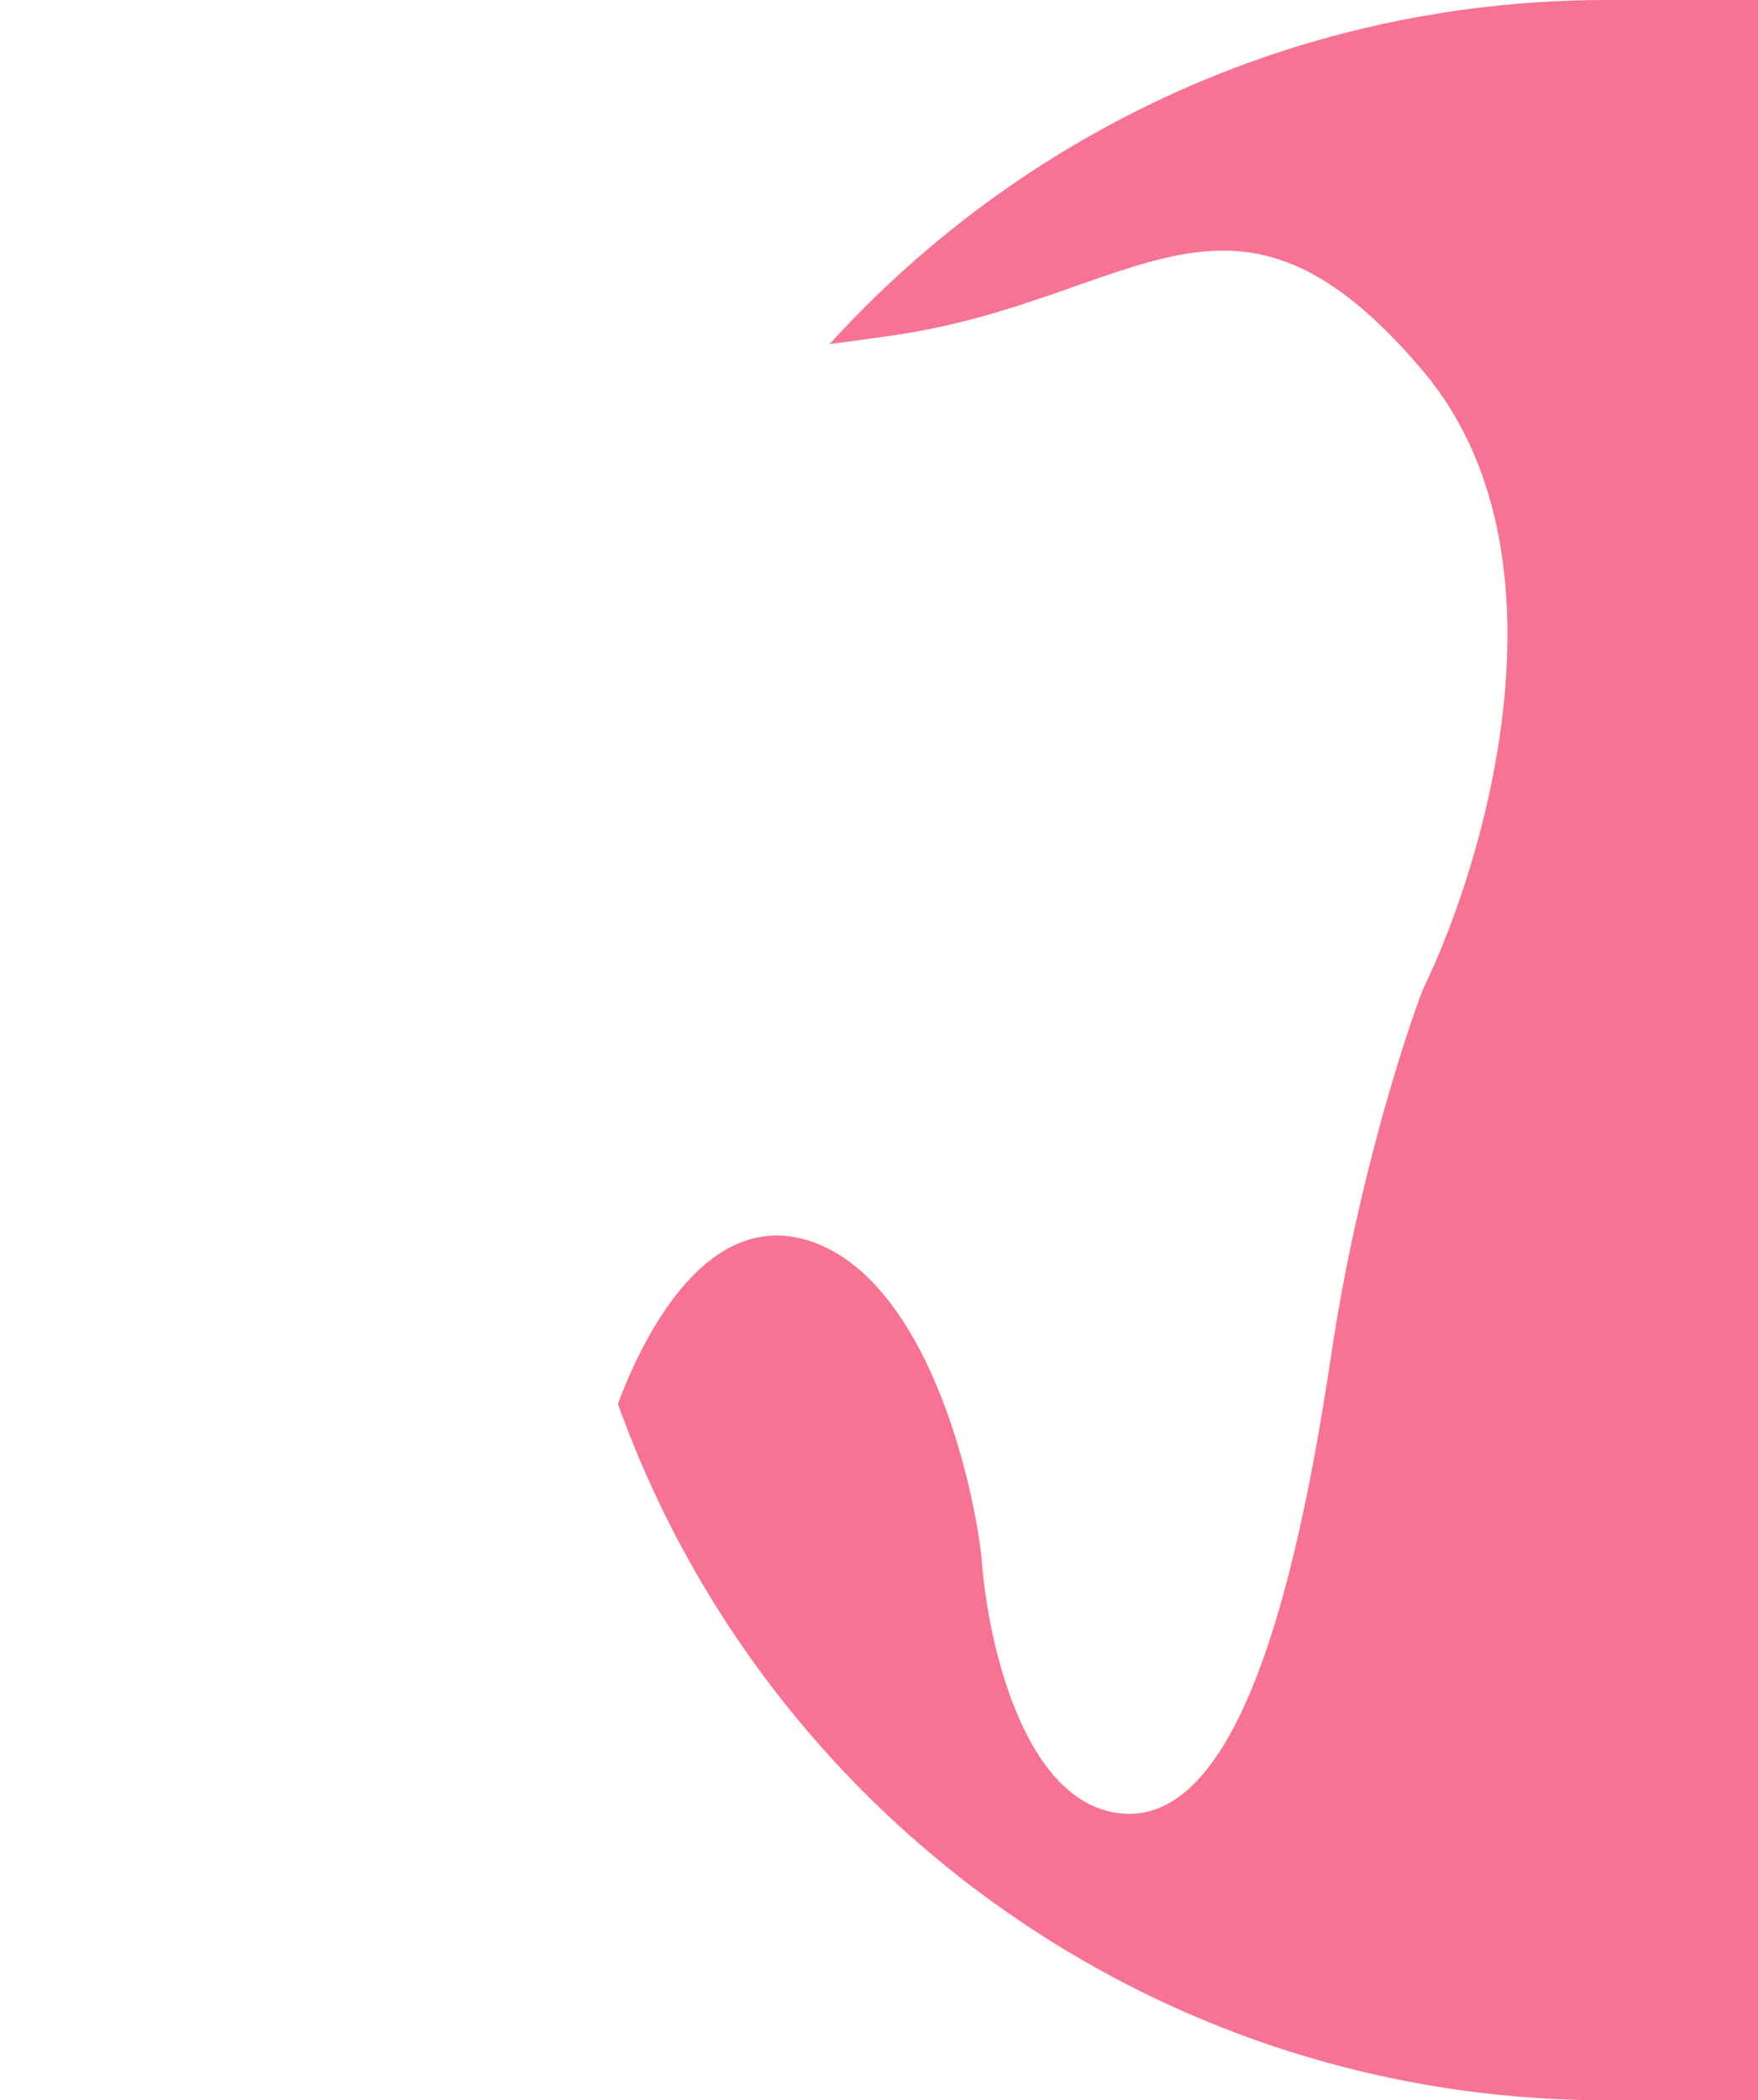 <svg width="442" height="528" viewBox="0 0 442 528" fill="none" xmlns="http://www.w3.org/2000/svg">
<path d="M140 264C140 118.197 258.197 0 404 0H442V528H404C258.197 528 140 409.803 140 264V264Z" fill="#F77393"/>
<g filter="url(#filter0_di_189_530)">
<path d="M87.64 67.405C8.262 52.85 0.551 130.199 6.618 170.693C11.315 221.163 44.194 316.822 47.716 339.709C51.239 362.597 68.265 458.843 99.97 455.908C125.333 453.561 137.154 398.2 139.894 370.813C145.178 347.73 163.026 303.558 192.147 311.54C221.269 319.521 234.029 368.074 236.768 391.353C238.138 411.893 247.102 453.561 271.996 455.908C303.113 458.843 317.204 390.766 324.836 339.709C330.942 298.863 342.646 262.048 347.734 248.745C363.782 215.881 386.249 138.767 347.734 93.227C299.59 36.301 276.105 75.621 213.871 84.424C151.636 93.227 186.863 85.597 87.64 67.405Z" fill="#FFFFFE"/>
</g>
<defs>
<filter id="filter0_di_189_530" x="-5" y="38" width="419" height="443" filterUnits="userSpaceOnUse" color-interpolation-filters="sRGB">
<feFlood flood-opacity="0" result="BackgroundImageFix"/>
<feColorMatrix in="SourceAlpha" type="matrix" values="0 0 0 0 0 0 0 0 0 0 0 0 0 0 0 0 0 0 127 0" result="hardAlpha"/>
<feOffset dx="20"/>
<feGaussianBlur stdDeviation="12.5"/>
<feComposite in2="hardAlpha" operator="out"/>
<feColorMatrix type="matrix" values="0 0 0 0 0 0 0 0 0 0 0 0 0 0 0 0 0 0 0.1 0"/>
<feBlend mode="normal" in2="BackgroundImageFix" result="effect1_dropShadow_189_530"/>
<feBlend mode="normal" in="SourceGraphic" in2="effect1_dropShadow_189_530" result="shape"/>
<feColorMatrix in="SourceAlpha" type="matrix" values="0 0 0 0 0 0 0 0 0 0 0 0 0 0 0 0 0 0 127 0" result="hardAlpha"/>
<feOffset dx="-10"/>
<feGaussianBlur stdDeviation="10"/>
<feComposite in2="hardAlpha" operator="arithmetic" k2="-1" k3="1"/>
<feColorMatrix type="matrix" values="0 0 0 0 0 0 0 0 0 0 0 0 0 0 0 0 0 0 0.1 0"/>
<feBlend mode="normal" in2="shape" result="effect2_innerShadow_189_530"/>
</filter>
</defs>
</svg>
